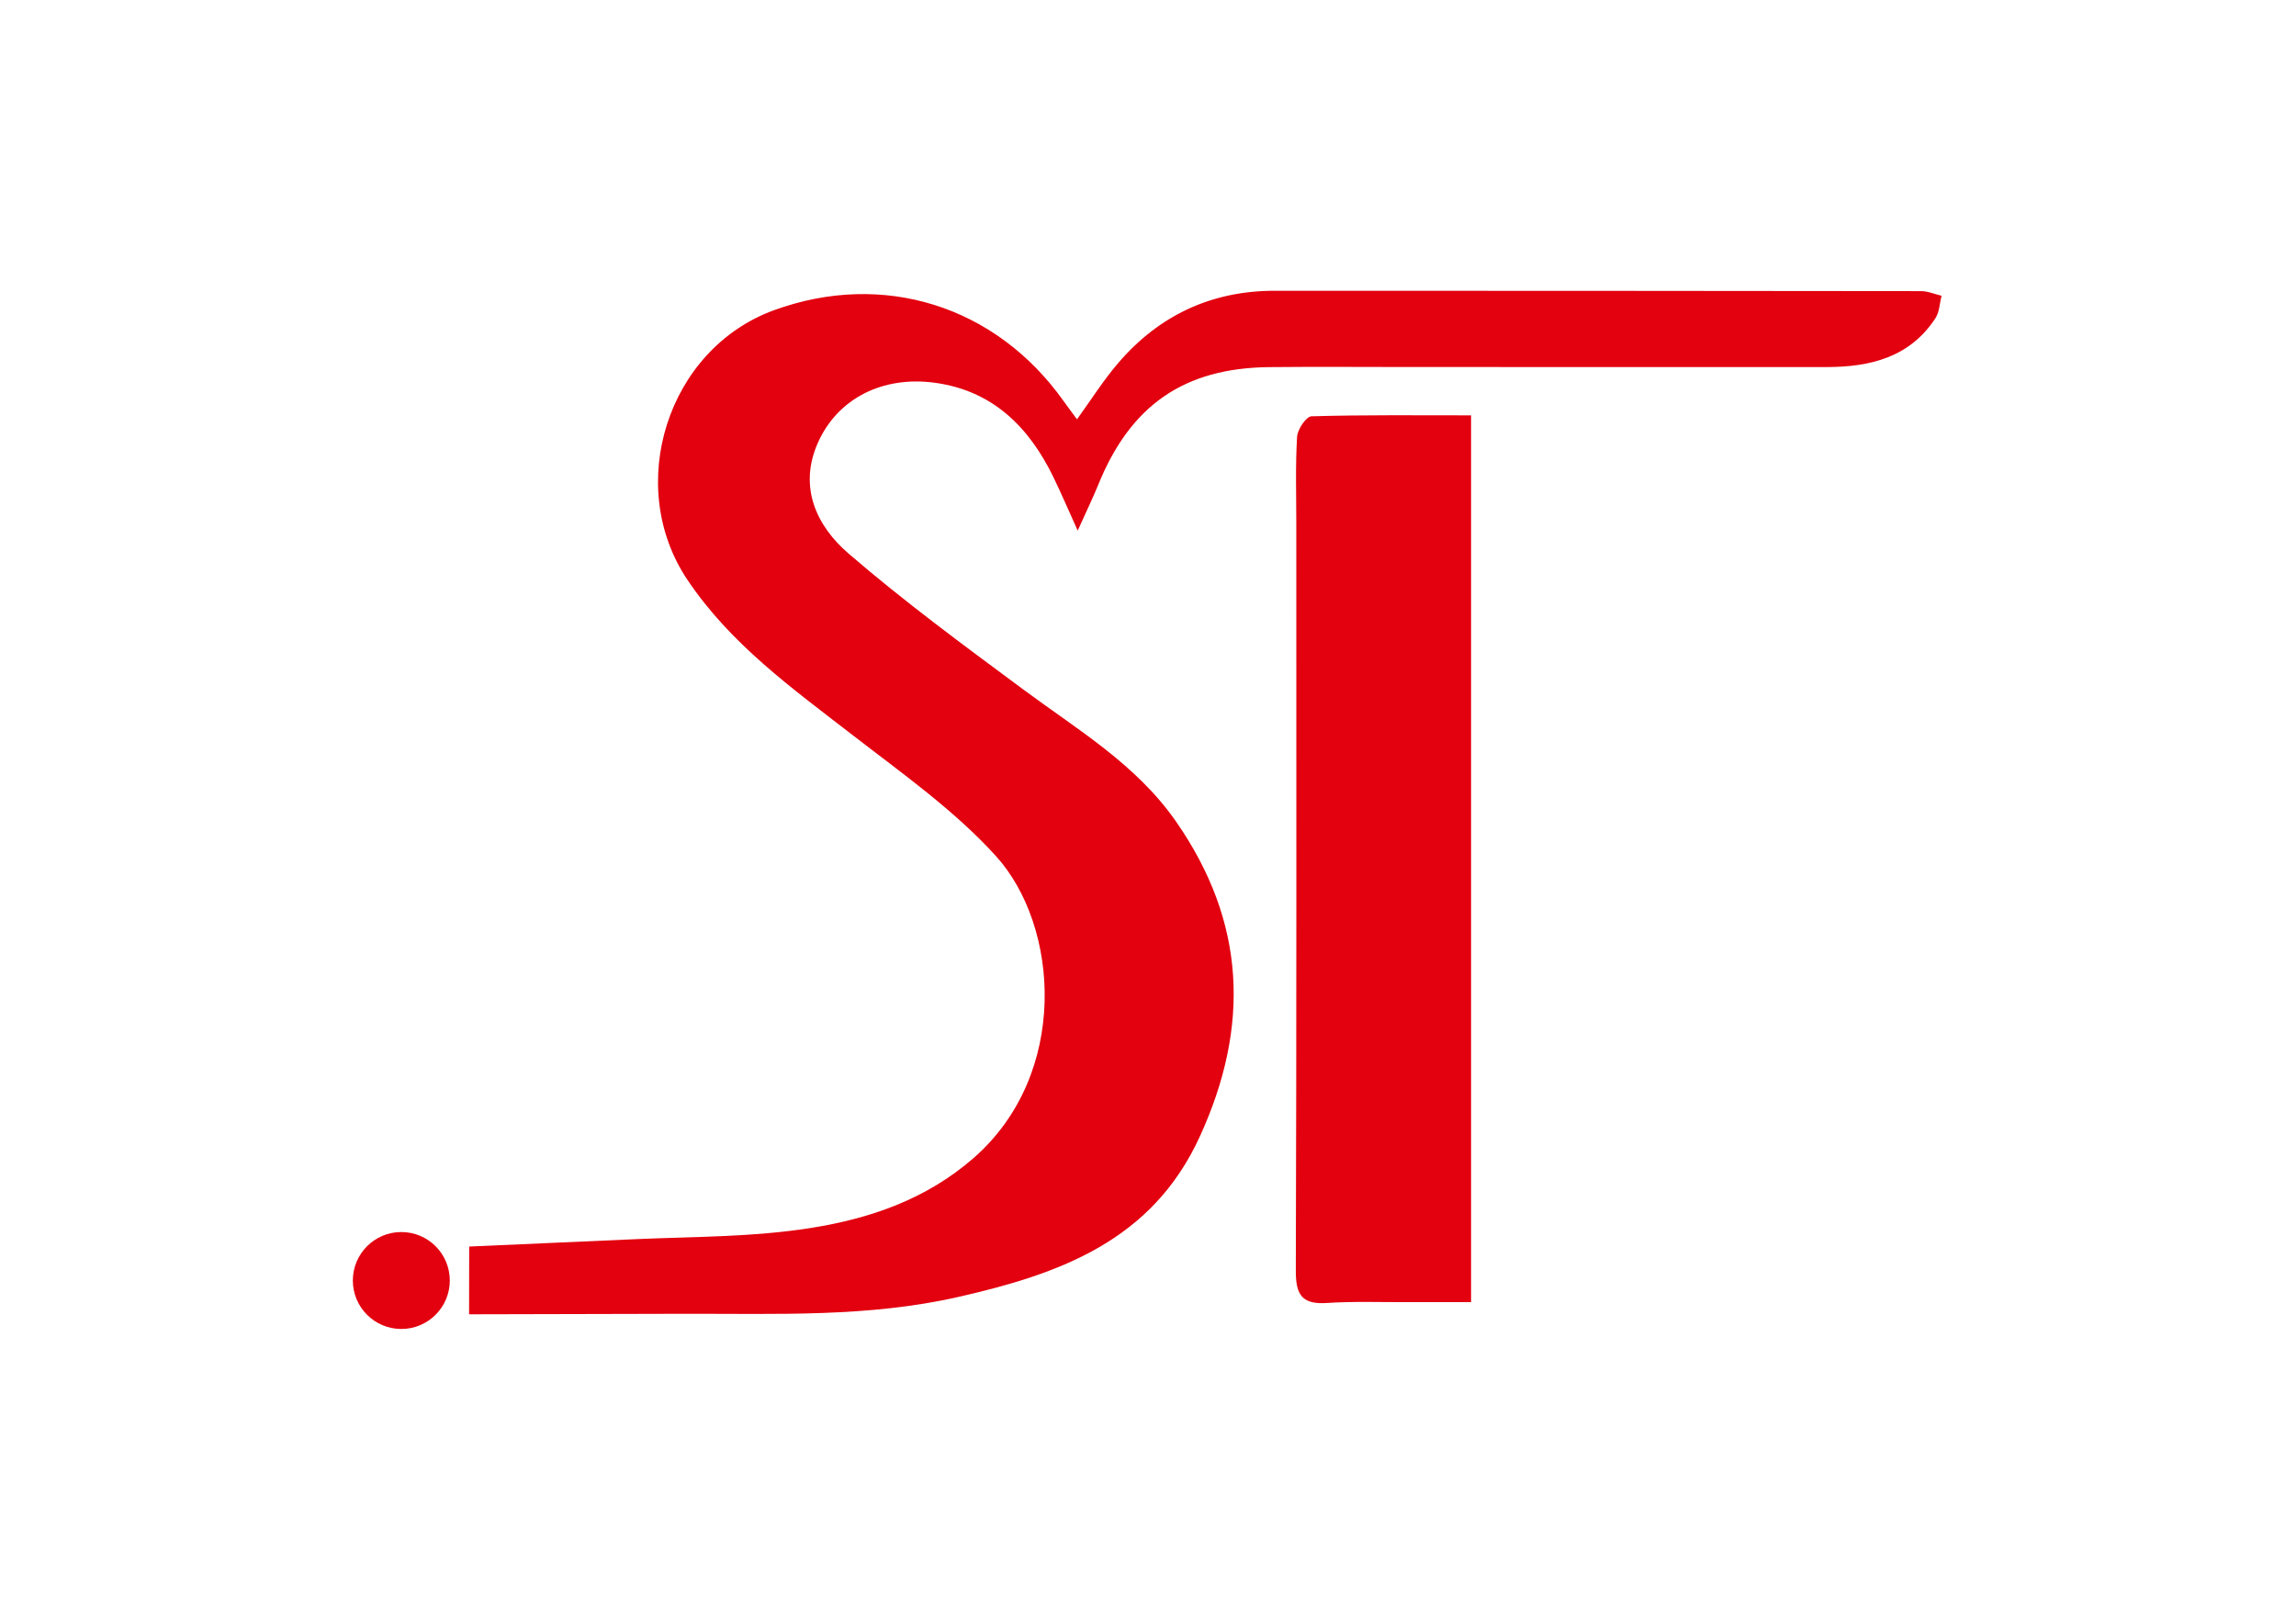 <?xml version="1.0" encoding="UTF-8"?> <svg xmlns="http://www.w3.org/2000/svg" xmlns:xlink="http://www.w3.org/1999/xlink" width="595.276pt" height="419.528pt" viewBox="0 0 595.276 419.528"> <defs> <clipPath id="clip_0"> <path transform="matrix(1,0,0,-1,0,419.528)" d="M-.202-.236H595.073V419.291H-.202Z" fill-rule="evenodd"></path> </clipPath> </defs> <g clip-path="url(#clip_0)"> <g id="layer_1" data-name=""> <path transform="matrix(1,0,0,-1,0,419.528)" d="M279.231 310.803C282.913 315.881 286.097 320.964 289.973 325.464 300.582 337.798 314.133 344.136 330.516 344.133 386.367 344.124 442.216 344.115 498.067 344.037 499.838 344.037 501.612 343.252 503.39 342.832 502.878 340.87 502.832 338.608 501.781 337 495.11 326.819 484.837 324.357 473.528 324.348 437.415 324.342 401.305 324.357 365.192 324.357 353.15 324.357 341.119 324.461 329.082 324.334 307.032 324.108 293.137 314.476 284.777 293.923 283.344 290.4 281.676 286.975 279.41 281.938 276.893 287.504 275.095 291.738 273.087 295.856 266.749 308.875 257.305 318.248 242.364 320.279 228.769 322.123 217.048 316.149 211.979 304.555 207.008 293.186 211.696 283.152 219.975 276.014 234.454 263.517 249.924 252.143 265.313 240.739 279.355 230.318 294.542 221.368 304.847 206.586 323.036 180.486 324.164 153.414 311.07 124.817 298.697 97.791 274.789 89.213 248.459 83.231 225.148 77.931 201.587 78.905 178.071 78.862L121.617 78.729 121.648 96.296 165.446 98.237C193.626 99.485 227.72 97.656 252.441 119.266 277.309 141.022 274.691 179.362 258.221 197.537 247.404 209.473 233.83 219.021 220.975 228.98 205.404 241.031 189.458 252.446 178.221 269.188 161.85 293.582 173.017 329.004 200.656 339.084 228.98 349.421 258.189 340.26 275.737 315.551 276.815 314.028 277.948 312.546 279.231 310.803" fill="#e3000f"></path> <path transform="matrix(1,0,0,-1,0,419.528)" d="M381.399 311.826V81.884C376.205 81.884 370.577 81.9 364.945 81.88 357.971 81.856 350.974 82.121 344.024 81.664 337.609 81.242 335.946 83.728 335.962 89.97 336.171 154.62 336.086 219.276 336.086 283.931 336.086 291.379 335.841 298.846 336.291 306.271 336.404 308.191 338.665 311.549 340.015 311.58 353.886 311.979 367.773 311.826 381.399 311.826" fill="#e3000f"></path> <path transform="matrix(1,0,0,-1,0,419.528)" d="M104.049 100.058C110.99 100.058 116.617 94.431 116.617 87.49 116.617 80.549 110.99 74.922 104.049 74.922 97.108 74.922 91.481 80.549 91.481 87.49 91.481 94.431 97.108 100.058 104.049 100.058" fill="#e3000f" fill-rule="evenodd"></path> </g> </g> </svg> 